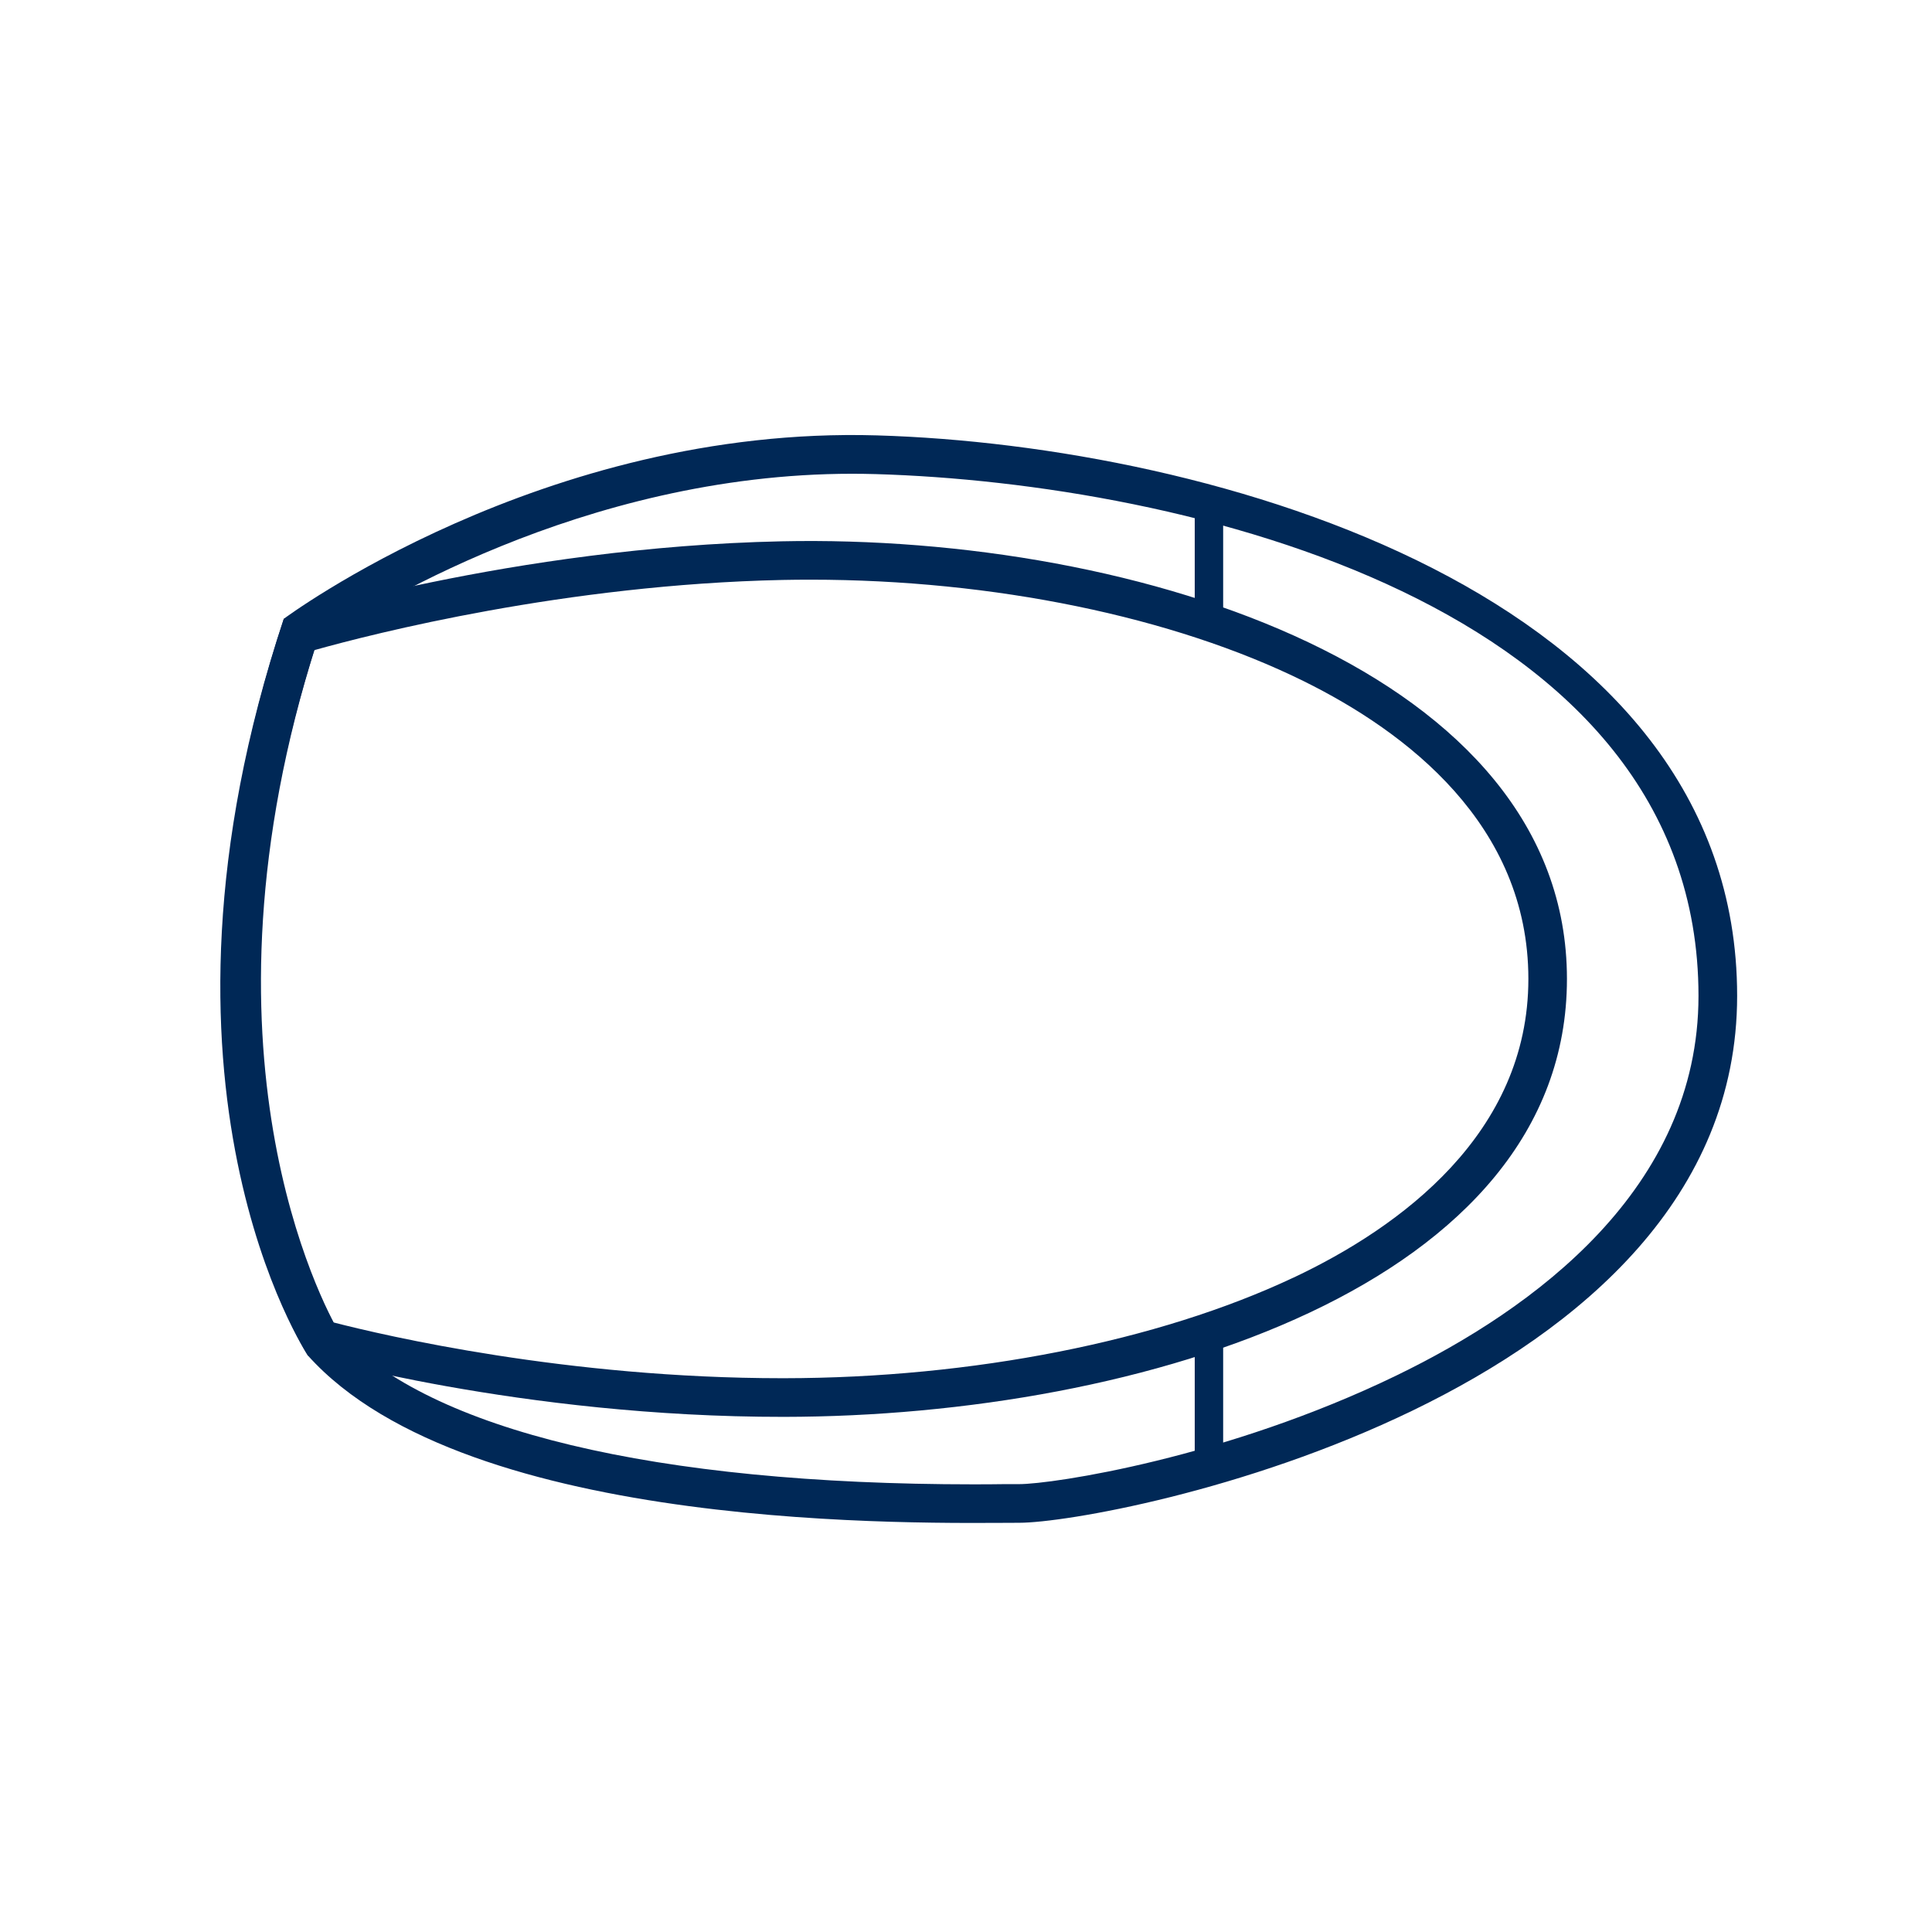<?xml version="1.0" encoding="UTF-8"?> <svg xmlns="http://www.w3.org/2000/svg" id="Laag_3" viewBox="0 0 283.46 283.46"><defs><style> .cls-1 { fill: #002856; } </style></defs><path class="cls-1" d="M114.66,79.42c-39.54.85-73.02,11.37-73.02,11.37-22.86,68.59,3.54,108.1,3.54,108.1,0,0,31.13,9.03,69.85,8.99,52.54-.06,114.87-19.33,114.87-64.26s-62.69-65.33-115.25-64.2ZM189.77,187.45c-19.84,9.35-47.07,14.73-74.73,14.76h-.26c-31.61,0-58.3-6.24-65.87-8.19-4.31-7.96-20.36-43.18-2.8-98.63,8.71-2.44,36.85-9.62,68.67-10.3,1.38-.03,2.78-.04,4.18-.04,26.8,0,53.16,5.43,72.32,14.89,15.04,7.43,32.96,21.03,32.96,43.69s-18.75,36.42-34.48,43.83Z"></path><path class="cls-1" d="M128.68,63.88c-49.09-1.45-87.04,26.91-87.04,26.91-22.36,67.83,3.54,108.1,3.54,108.1,23.49,26.16,90.7,24.55,104.34,24.53,13.64-.02,105.35-18.19,105.35-77.31s-77.08-80.78-126.19-82.23ZM204.84,201.83c-24.94,12.08-50.36,15.92-55.33,15.92h-2.16c-1.27.02-2.77.03-4.48.03-46.73,0-79.76-7.91-93.12-22.29-2.28-3.93-22.41-41.25-3.3-101.14,6.97-4.74,38.91-24.84,78.58-24.84,1.16,0,2.31.02,3.48.05,44.83,1.32,120.69,18.94,120.69,76.56,0,28.28-24.12,45.91-44.36,55.71Z"></path><rect class="cls-1" x="175.29" y="72.98" width="4.17" height="18.95"></rect><rect class="cls-1" x="175.29" y="196.19" width="4.17" height="18.95"></rect></svg> 